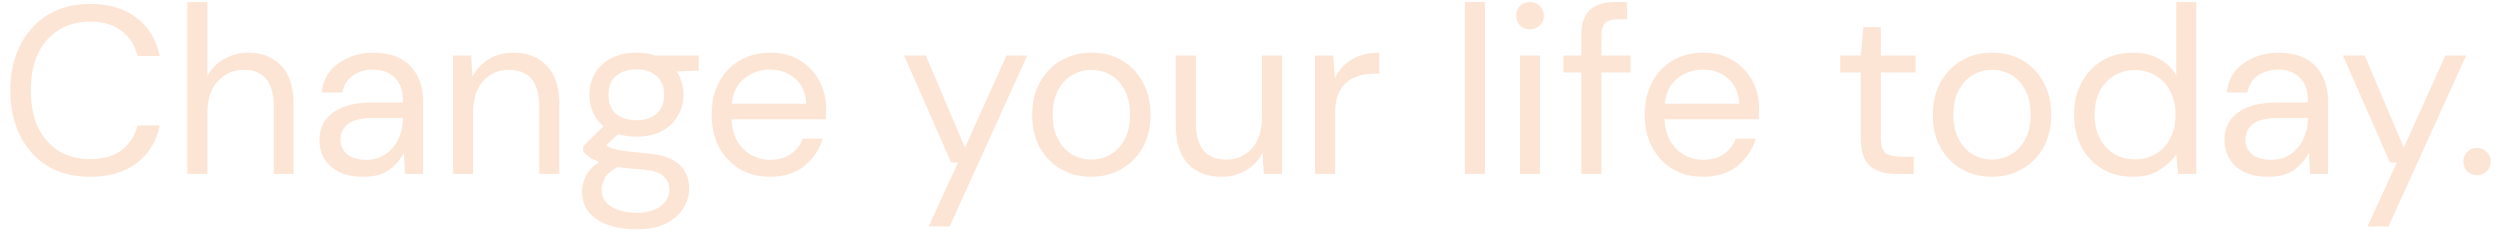 <svg xmlns="http://www.w3.org/2000/svg" width="230" height="22" viewBox="0 0 230 22" fill="none"><path d="M227.899 16.11C227.533 16.11 227.225 15.993 226.976 15.758C226.742 15.51 226.625 15.209 226.625 14.858C226.625 14.507 226.742 14.214 226.976 13.98C227.225 13.731 227.533 13.606 227.899 13.606C228.25 13.606 228.543 13.731 228.777 13.98C229.026 14.214 229.15 14.507 229.15 14.858C229.15 15.209 229.026 15.51 228.777 15.758C228.543 15.993 228.25 16.11 227.899 16.11Z" fill="#FDE5D5"></path><path d="M217.813 20.831L220.514 14.946H219.877L215.551 5.108H217.549L221.15 13.585L224.971 5.108H226.882L219.745 20.831H217.813Z" fill="#FDE5D5"></path><path d="M208.689 16.263C207.781 16.263 207.027 16.11 206.427 15.802C205.827 15.495 205.38 15.085 205.088 14.572C204.795 14.06 204.648 13.504 204.648 12.904C204.648 11.791 205.073 10.935 205.922 10.335C206.771 9.734 207.928 9.434 209.392 9.434H212.334V9.302C212.334 8.351 212.085 7.634 211.587 7.15C211.09 6.653 210.424 6.404 209.589 6.404C208.872 6.404 208.25 6.587 207.723 6.953C207.21 7.304 206.888 7.824 206.757 8.512H204.868C204.941 7.721 205.205 7.055 205.659 6.514C206.127 5.972 206.705 5.562 207.393 5.284C208.081 4.991 208.813 4.845 209.589 4.845C211.112 4.845 212.254 5.255 213.015 6.074C213.791 6.88 214.179 7.956 214.179 9.302V16H212.532L212.422 14.046C212.114 14.66 211.661 15.187 211.06 15.627C210.475 16.051 209.684 16.263 208.689 16.263ZM208.974 14.704C209.677 14.704 210.277 14.521 210.775 14.155C211.287 13.789 211.675 13.314 211.939 12.728C212.202 12.142 212.334 11.528 212.334 10.883V10.861H209.545C208.462 10.861 207.693 11.052 207.24 11.432C206.8 11.798 206.581 12.259 206.581 12.816C206.581 13.387 206.786 13.848 207.196 14.199C207.62 14.536 208.213 14.704 208.974 14.704Z" fill="#FDE5D5"></path><path d="M196.218 16.263C195.135 16.263 194.183 16.015 193.364 15.517C192.558 15.019 191.929 14.338 191.475 13.475C191.036 12.611 190.816 11.63 190.816 10.532C190.816 9.434 191.043 8.461 191.497 7.612C191.951 6.748 192.58 6.074 193.386 5.591C194.191 5.094 195.142 4.845 196.24 4.845C197.133 4.845 197.924 5.028 198.612 5.394C199.3 5.76 199.834 6.272 200.215 6.931V0.189H202.059V16H200.391L200.215 14.199C199.863 14.726 199.358 15.202 198.7 15.627C198.041 16.051 197.214 16.263 196.218 16.263ZM196.416 14.66C197.148 14.66 197.792 14.492 198.348 14.155C198.919 13.804 199.358 13.321 199.666 12.706C199.988 12.091 200.149 11.374 200.149 10.554C200.149 9.734 199.988 9.017 199.666 8.402C199.358 7.787 198.919 7.311 198.348 6.975C197.792 6.623 197.148 6.448 196.416 6.448C195.699 6.448 195.054 6.623 194.484 6.975C193.927 7.311 193.488 7.787 193.166 8.402C192.859 9.017 192.705 9.734 192.705 10.554C192.705 11.374 192.859 12.091 193.166 12.706C193.488 13.321 193.927 13.804 194.484 14.155C195.054 14.492 195.699 14.66 196.416 14.66Z" fill="#FDE5D5"></path><path d="M183.244 16.263C182.219 16.263 181.297 16.029 180.477 15.561C179.658 15.092 179.006 14.434 178.523 13.584C178.055 12.721 177.82 11.711 177.82 10.554C177.82 9.398 178.062 8.395 178.545 7.546C179.028 6.682 179.679 6.016 180.499 5.547C181.334 5.079 182.263 4.845 183.288 4.845C184.313 4.845 185.235 5.079 186.055 5.547C186.875 6.016 187.519 6.682 187.987 7.546C188.47 8.395 188.712 9.398 188.712 10.554C188.712 11.711 188.47 12.721 187.987 13.584C187.504 14.434 186.845 15.092 186.011 15.561C185.191 16.029 184.269 16.263 183.244 16.263ZM183.244 14.682C183.874 14.682 184.459 14.529 185.001 14.221C185.543 13.914 185.982 13.453 186.318 12.838C186.655 12.223 186.823 11.462 186.823 10.554C186.823 9.646 186.655 8.885 186.318 8.27C185.996 7.655 185.564 7.194 185.023 6.887C184.481 6.579 183.903 6.426 183.288 6.426C182.659 6.426 182.073 6.579 181.531 6.887C180.99 7.194 180.551 7.655 180.214 8.27C179.877 8.885 179.709 9.646 179.709 10.554C179.709 11.462 179.877 12.223 180.214 12.838C180.551 13.453 180.982 13.914 181.509 14.221C182.051 14.529 182.629 14.682 183.244 14.682Z" fill="#FDE5D5"></path><path d="M174.395 16C173.4 16 172.617 15.758 172.046 15.275C171.475 14.792 171.189 13.921 171.189 12.662V6.667H169.301V5.108H171.189L171.431 2.495H173.034V5.108H176.24V6.667H173.034V12.662C173.034 13.35 173.173 13.819 173.451 14.068C173.729 14.302 174.22 14.419 174.922 14.419H176.064V16H174.395Z" fill="#FDE5D5"></path><path d="M156.674 16.263C155.635 16.263 154.713 16.029 153.908 15.561C153.102 15.078 152.466 14.412 151.997 13.562C151.543 12.713 151.316 11.711 151.316 10.554C151.316 9.412 151.543 8.417 151.997 7.568C152.451 6.704 153.08 6.038 153.886 5.569C154.705 5.086 155.65 4.845 156.718 4.845C157.772 4.845 158.68 5.086 159.441 5.569C160.217 6.038 160.81 6.66 161.22 7.436C161.63 8.212 161.835 9.046 161.835 9.939C161.835 10.1 161.827 10.261 161.813 10.422C161.813 10.583 161.813 10.766 161.813 10.971H153.139C153.183 11.806 153.373 12.501 153.71 13.057C154.061 13.599 154.493 14.009 155.006 14.287C155.533 14.565 156.089 14.704 156.674 14.704C157.436 14.704 158.072 14.529 158.585 14.177C159.097 13.826 159.47 13.35 159.705 12.75H161.527C161.235 13.76 160.671 14.602 159.836 15.275C159.017 15.934 157.963 16.263 156.674 16.263ZM156.674 6.404C155.796 6.404 155.013 6.675 154.325 7.216C153.651 7.743 153.263 8.519 153.161 9.544H160.012C159.968 8.563 159.632 7.795 159.002 7.238C158.373 6.682 157.597 6.404 156.674 6.404Z" fill="#FDE5D5"></path><path d="M145.487 16V6.667H143.84V5.108H145.487V3.22C145.487 2.166 145.75 1.397 146.277 0.914C146.804 0.431 147.573 0.189 148.583 0.189H149.681V1.77H148.868C148.312 1.77 147.917 1.888 147.683 2.122C147.448 2.341 147.331 2.722 147.331 3.264V5.108H150.01V6.667H147.331V16H145.487Z" fill="#FDE5D5"></path><path d="M140.762 2.693C140.396 2.693 140.088 2.576 139.84 2.341C139.605 2.093 139.488 1.785 139.488 1.419C139.488 1.068 139.605 0.775 139.84 0.541C140.088 0.307 140.396 0.189 140.762 0.189C141.113 0.189 141.413 0.307 141.662 0.541C141.911 0.775 142.036 1.068 142.036 1.419C142.036 1.785 141.911 2.093 141.662 2.341C141.413 2.576 141.113 2.693 140.762 2.693ZM139.84 16V5.108H141.684V16H139.84Z" fill="#FDE5D5"></path><path d="M134.773 16V0.189H136.618V16H134.773Z" fill="#FDE5D5"></path><path d="M120.984 16V5.108H122.653L122.807 7.194C123.144 6.477 123.656 5.906 124.344 5.482C125.032 5.057 125.881 4.845 126.891 4.845V6.777H126.386C125.742 6.777 125.149 6.894 124.608 7.128C124.066 7.348 123.634 7.729 123.312 8.27C122.99 8.812 122.829 9.559 122.829 10.51V16H120.984Z" fill="#FDE5D5"></path><path d="M112.392 16.264C111.104 16.264 110.079 15.876 109.318 15.1C108.556 14.309 108.176 13.101 108.176 11.476V5.108H110.02V11.279C110.02 13.548 110.95 14.682 112.809 14.682C113.761 14.682 114.544 14.346 115.159 13.672C115.788 12.984 116.103 12.011 116.103 10.752V5.108H117.948V16H116.279L116.147 14.046C115.81 14.734 115.305 15.275 114.632 15.671C113.973 16.066 113.226 16.264 112.392 16.264Z" fill="#FDE5D5"></path><path d="M100.385 16.263C99.36 16.263 98.438 16.029 97.618 15.561C96.798 15.092 96.147 14.434 95.664 13.584C95.195 12.721 94.961 11.711 94.961 10.554C94.961 9.398 95.203 8.395 95.686 7.546C96.169 6.682 96.82 6.016 97.64 5.547C98.474 5.079 99.404 4.845 100.429 4.845C101.453 4.845 102.376 5.079 103.196 5.547C104.015 6.016 104.659 6.682 105.128 7.546C105.611 8.395 105.853 9.398 105.853 10.554C105.853 11.711 105.611 12.721 105.128 13.584C104.645 14.434 103.986 15.092 103.152 15.561C102.332 16.029 101.41 16.263 100.385 16.263ZM100.385 14.682C101.014 14.682 101.6 14.529 102.142 14.221C102.683 13.914 103.122 13.453 103.459 12.838C103.796 12.223 103.964 11.462 103.964 10.554C103.964 9.646 103.796 8.885 103.459 8.27C103.137 7.655 102.705 7.194 102.163 6.887C101.622 6.579 101.044 6.426 100.429 6.426C99.799 6.426 99.214 6.579 98.672 6.887C98.13 7.194 97.691 7.655 97.355 8.27C97.018 8.885 96.849 9.646 96.849 10.554C96.849 11.462 97.018 12.223 97.355 12.838C97.691 13.453 98.123 13.914 98.65 14.221C99.192 14.529 99.77 14.682 100.385 14.682Z" fill="#FDE5D5"></path><path d="M85.438 20.831L88.138 14.946H87.502L83.176 5.108H85.174L88.775 13.585L92.596 5.108H94.507L87.37 20.831H85.438Z" fill="#FDE5D5"></path><path d="M70.835 16.263C69.795 16.263 68.873 16.029 68.068 15.561C67.263 15.078 66.626 14.412 66.157 13.562C65.704 12.713 65.477 11.711 65.477 10.554C65.477 9.412 65.704 8.417 66.157 7.568C66.611 6.704 67.241 6.038 68.046 5.569C68.866 5.086 69.81 4.845 70.879 4.845C71.933 4.845 72.84 5.086 73.601 5.569C74.377 6.038 74.97 6.66 75.38 7.436C75.79 8.212 75.995 9.046 75.995 9.939C75.995 10.1 75.988 10.261 75.973 10.422C75.973 10.583 75.973 10.766 75.973 10.971H67.299C67.343 11.806 67.533 12.501 67.87 13.057C68.221 13.599 68.653 14.009 69.166 14.287C69.693 14.565 70.249 14.704 70.835 14.704C71.596 14.704 72.233 14.529 72.745 14.177C73.257 13.826 73.631 13.35 73.865 12.75H75.688C75.395 13.76 74.831 14.602 73.997 15.275C73.177 15.934 72.123 16.263 70.835 16.263ZM70.835 6.404C69.956 6.404 69.173 6.675 68.485 7.216C67.811 7.743 67.424 8.519 67.321 9.544H74.172C74.128 8.563 73.792 7.795 73.162 7.238C72.533 6.682 71.757 6.404 70.835 6.404Z" fill="#FDE5D5"></path><path d="M58.553 12.574C57.939 12.574 57.375 12.494 56.863 12.333L55.765 13.365C55.926 13.482 56.123 13.584 56.358 13.672C56.606 13.745 56.958 13.819 57.412 13.892C57.865 13.95 58.502 14.016 59.322 14.089C60.786 14.192 61.833 14.529 62.462 15.1C63.092 15.671 63.406 16.417 63.406 17.339C63.406 17.969 63.231 18.569 62.879 19.14C62.543 19.711 62.016 20.179 61.298 20.545C60.596 20.911 59.688 21.094 58.575 21.094C57.595 21.094 56.724 20.963 55.962 20.699C55.201 20.45 54.608 20.062 54.184 19.535C53.759 19.023 53.547 18.371 53.547 17.581C53.547 17.171 53.657 16.724 53.876 16.241C54.096 15.773 54.506 15.326 55.106 14.902C54.784 14.77 54.506 14.631 54.272 14.485C54.052 14.324 53.847 14.148 53.657 13.958V13.453L55.523 11.608C54.66 10.876 54.228 9.91 54.228 8.71C54.228 7.992 54.396 7.341 54.733 6.755C55.069 6.17 55.56 5.708 56.204 5.372C56.848 5.02 57.631 4.845 58.553 4.845C59.183 4.845 59.754 4.933 60.266 5.108H64.285V6.492L62.243 6.579C62.667 7.194 62.879 7.904 62.879 8.71C62.879 9.427 62.704 10.078 62.352 10.664C62.016 11.249 61.525 11.718 60.881 12.069C60.252 12.406 59.476 12.574 58.553 12.574ZM58.553 11.059C59.329 11.059 59.944 10.861 60.398 10.466C60.867 10.056 61.101 9.471 61.101 8.71C61.101 7.963 60.867 7.392 60.398 6.997C59.944 6.587 59.329 6.382 58.553 6.382C57.763 6.382 57.133 6.587 56.665 6.997C56.211 7.392 55.984 7.963 55.984 8.71C55.984 9.471 56.211 10.056 56.665 10.466C57.133 10.861 57.763 11.059 58.553 11.059ZM55.347 17.405C55.347 18.137 55.655 18.679 56.27 19.03C56.885 19.396 57.653 19.579 58.575 19.579C59.483 19.579 60.208 19.381 60.749 18.986C61.306 18.591 61.584 18.064 61.584 17.405C61.584 16.937 61.394 16.527 61.013 16.175C60.632 15.839 59.93 15.641 58.905 15.583C58.1 15.524 57.404 15.451 56.819 15.363C56.218 15.685 55.823 16.029 55.633 16.395C55.443 16.776 55.347 17.113 55.347 17.405Z" fill="#FDE5D5"></path><path d="M41.684 16V5.108H43.352L43.462 7.063C43.814 6.375 44.319 5.833 44.977 5.438C45.636 5.042 46.383 4.845 47.217 4.845C48.505 4.845 49.53 5.24 50.291 6.031C51.067 6.806 51.455 8.007 51.455 9.632V16H49.611V9.829C49.611 7.56 48.674 6.426 46.8 6.426C45.863 6.426 45.08 6.77 44.45 7.458C43.836 8.131 43.528 9.097 43.528 10.356V16H41.684Z" fill="#FDE5D5"></path><path d="M33.427 16.263C32.52 16.263 31.766 16.11 31.165 15.802C30.565 15.495 30.119 15.085 29.826 14.572C29.533 14.06 29.387 13.504 29.387 12.904C29.387 11.791 29.811 10.935 30.66 10.335C31.509 9.734 32.666 9.434 34.13 9.434H37.072V9.302C37.072 8.351 36.824 7.634 36.326 7.15C35.828 6.653 35.162 6.404 34.328 6.404C33.61 6.404 32.988 6.587 32.461 6.953C31.949 7.304 31.627 7.824 31.495 8.512H29.606C29.68 7.721 29.943 7.055 30.397 6.514C30.865 5.972 31.444 5.562 32.132 5.284C32.82 4.991 33.552 4.845 34.328 4.845C35.85 4.845 36.992 5.255 37.753 6.074C38.529 6.88 38.917 7.956 38.917 9.302V16H37.27L37.16 14.046C36.853 14.66 36.399 15.187 35.799 15.627C35.213 16.051 34.423 16.263 33.427 16.263ZM33.713 14.704C34.415 14.704 35.016 14.521 35.513 14.155C36.026 13.789 36.414 13.314 36.677 12.728C36.941 12.142 37.072 11.528 37.072 10.883V10.861H34.284C33.2 10.861 32.432 11.052 31.978 11.432C31.539 11.798 31.319 12.259 31.319 12.816C31.319 13.387 31.524 13.848 31.934 14.199C32.358 14.536 32.951 14.704 33.713 14.704Z" fill="#FDE5D5"></path><path d="M17.238 16V0.189H19.083V6.975C19.449 6.301 19.968 5.782 20.642 5.416C21.315 5.035 22.047 4.845 22.838 4.845C24.097 4.845 25.107 5.24 25.868 6.031C26.629 6.806 27.01 8.007 27.01 9.632V16H25.187V9.829C25.187 7.56 24.273 6.426 22.443 6.426C21.491 6.426 20.693 6.77 20.049 7.458C19.405 8.131 19.083 9.097 19.083 10.356V16H17.238Z" fill="#FDE5D5"></path><path d="M8.284 16.264C6.776 16.264 5.473 15.934 4.375 15.275C3.292 14.602 2.45 13.672 1.85 12.487C1.249 11.286 0.949 9.895 0.949 8.314C0.949 6.748 1.249 5.372 1.85 4.186C2.45 2.986 3.292 2.049 4.375 1.375C5.473 0.702 6.776 0.365 8.284 0.365C10.04 0.365 11.468 0.79 12.566 1.639C13.678 2.473 14.388 3.644 14.695 5.152H12.653C12.419 4.201 11.936 3.439 11.204 2.869C10.487 2.283 9.513 1.99 8.284 1.99C7.186 1.99 6.227 2.246 5.407 2.759C4.587 3.256 3.95 3.981 3.496 4.933C3.057 5.87 2.838 6.997 2.838 8.314C2.838 9.632 3.057 10.767 3.496 11.718C3.95 12.655 4.587 13.38 5.407 13.892C6.227 14.39 7.186 14.639 8.284 14.639C9.513 14.639 10.487 14.36 11.204 13.804C11.936 13.233 12.419 12.479 12.653 11.542H14.695C14.388 13.021 13.678 14.177 12.566 15.012C11.468 15.846 10.04 16.264 8.284 16.264Z" fill="#FDE5D5"></path></svg>